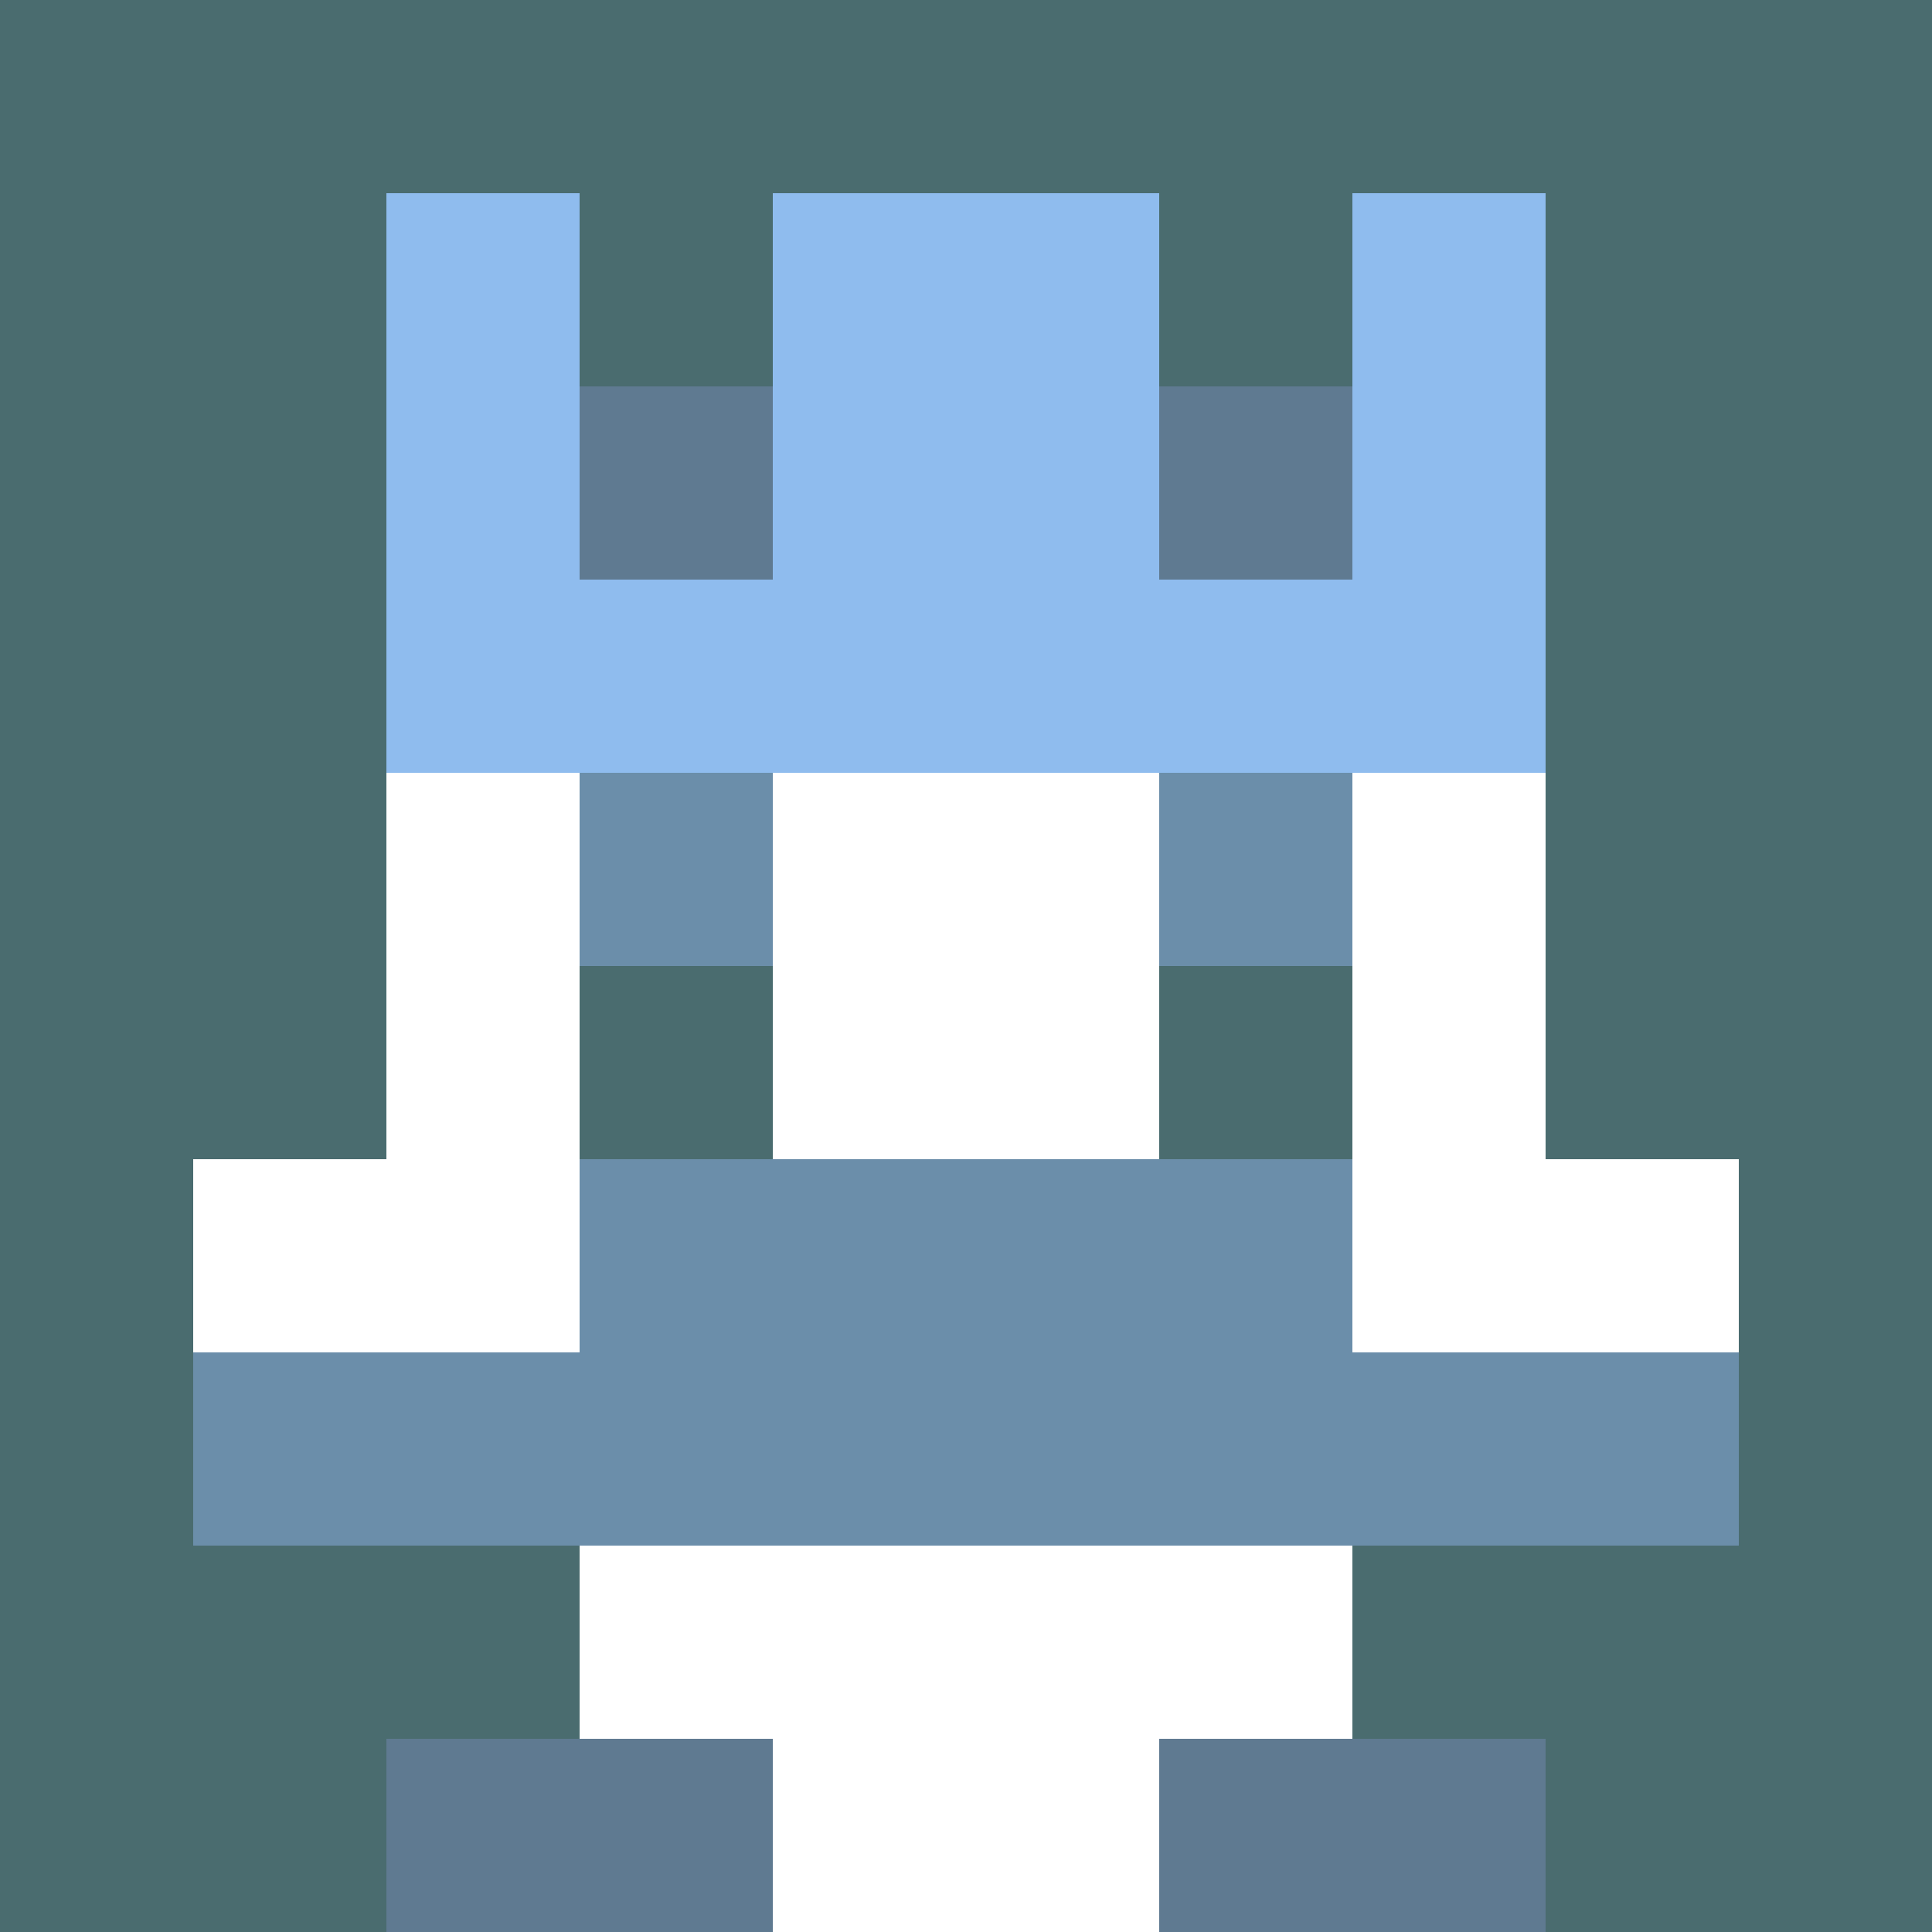 <svg xmlns="http://www.w3.org/2000/svg" version="1.1" width="942" height="942" viewBox="0 0 942 942">
  <title>'goose-pfp-royal' by Dmitri Cherniak</title>
  <desc>The Goose Is Loose (Blue Edition)</desc>
  <rect width="100%" height="100%" fill="#FFFFFF"></rect>
  <g>
    <g id="0-0">
      <rect x="0" y="0" height="942" width="942" fill="#4A6C6F"></rect>
      <g>
        <rect id="0-0-3-2-4-7" x="282.6" y="188.4" width="376.8" height="659.4" fill="#FFFFFF"></rect>
        <rect id="0-0-2-3-6-5" x="188.4" y="282.6" width="565.2" height="471" fill="#FFFFFF"></rect>
        <rect id="0-0-4-8-2-2" x="376.8" y="753.6" width="188.4" height="188.4" fill="#FFFFFF"></rect>
        <rect id="0-0-1-6-8-1" x="94.2" y="565.2" width="753.6" height="94.2" fill="#FFFFFF"></rect>
        <rect id="0-0-1-7-8-1" x="94.2" y="659.4" width="753.6" height="94.2" fill="#6B8EAA"></rect>
        <rect id="0-0-3-6-4-2" x="282.6" y="565.2" width="376.8" height="188.4" fill="#6B8EAA"></rect>
        <rect id="0-0-3-4-1-1" x="282.6" y="376.8" width="94.2" height="94.2" fill="#6B8EAA"></rect>
        <rect id="0-0-6-4-1-1" x="565.2" y="376.8" width="94.2" height="94.2" fill="#6B8EAA"></rect>
        <rect id="0-0-3-5-1-1" x="282.6" y="471" width="94.2" height="94.2" fill="#4A6C6F"></rect>
        <rect id="0-0-6-5-1-1" x="565.2" y="471" width="94.2" height="94.2" fill="#4A6C6F"></rect>
        <rect id="0-0-4-1-2-2" x="376.8" y="94.2" width="188.4" height="188.4" fill="#7CB3DD"></rect>
        <rect id="0-0-2-1-1-2" x="188.4" y="94.2" width="94.2" height="188.4" fill="#8FBCEE"></rect>
        <rect id="0-0-4-1-2-2" x="376.8" y="94.2" width="188.4" height="188.4" fill="#8FBCEE"></rect>
        <rect id="0-0-7-1-1-2" x="659.4" y="94.2" width="94.2" height="188.4" fill="#8FBCEE"></rect>
        <rect id="0-0-2-2-6-2" x="188.4" y="188.4" width="565.2" height="188.4" fill="#8FBCEE"></rect>
        <rect id="0-0-3-2-1-1" x="282.6" y="188.4" width="94.2" height="94.2" fill="#5F7A91"></rect>
        <rect id="0-0-6-2-1-1" x="565.2" y="188.4" width="94.2" height="94.2" fill="#5F7A91"></rect>
        <rect id="0-0-2-9-2-1" x="188.4" y="847.8" width="188.4" height="94.2" fill="#5F7A91"></rect>
        <rect id="0-0-6-9-2-1" x="565.2" y="847.8" width="188.4" height="94.2" fill="#5F7A91"></rect>
      </g>
      <rect x="0" y="0" stroke="white" stroke-width="0" height="942" width="942" fill="none"></rect>
    </g>
  </g>
</svg>

